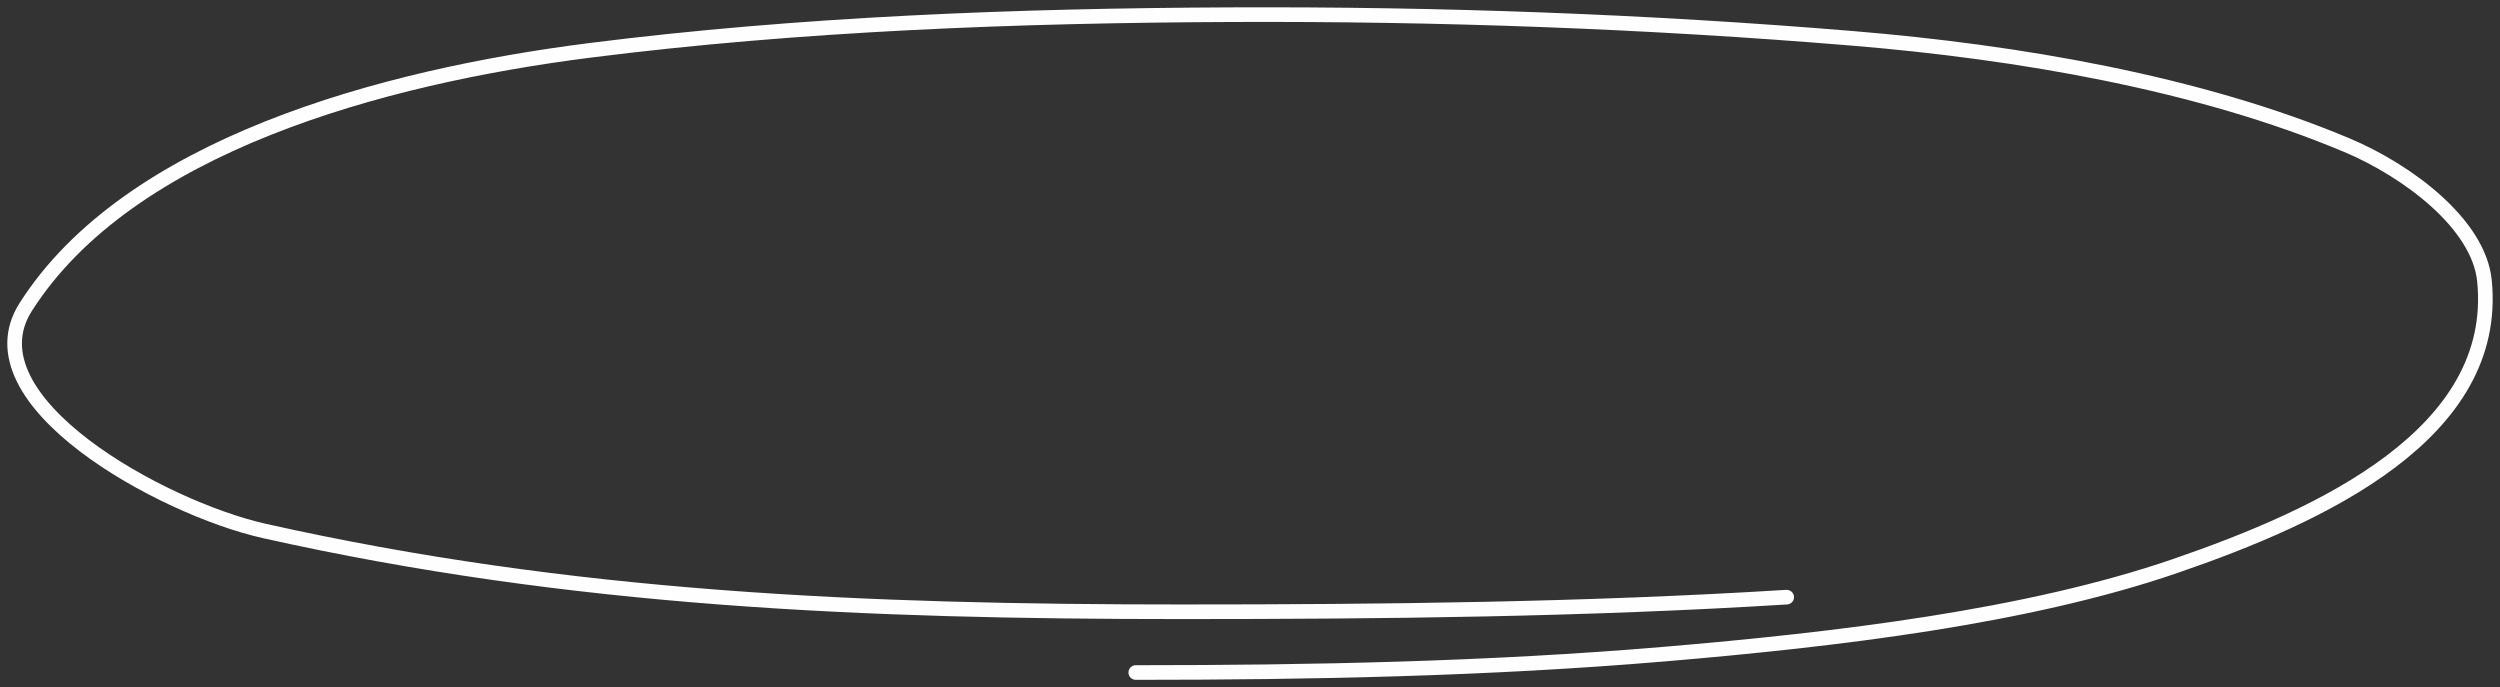 <?xml version="1.0" encoding="UTF-8"?> <svg xmlns="http://www.w3.org/2000/svg" width="171" height="47" fill="none"><rect width="100%" height="100%" fill="#333333" stroke="none"/><path d="M122.21 40.845c-13.774.855-27.603 1-41.413 1-21.634 0-41.697-.818-62.721-5.528-6.997-1.568-20.398-8.908-16.319-15.314C8.784 9.967 26.077 5.255 40.347 3.444c14.357-1.82 29.31-2.38 43.838-2.44 14.28-.059 28.334.445 42.539 1.62 11.348.94 23.669 3.048 33.79 7.3 4.17 1.751 9.035 5.397 9.423 9.279 1.042 10.42-11.025 16.035-21.169 19.518-10.145 3.483-23.117 5.02-34.916 6.02C101.838 45.757 89.76 46 77.687 46" stroke="#FEFEFF" stroke-linecap="round"></path></svg> 